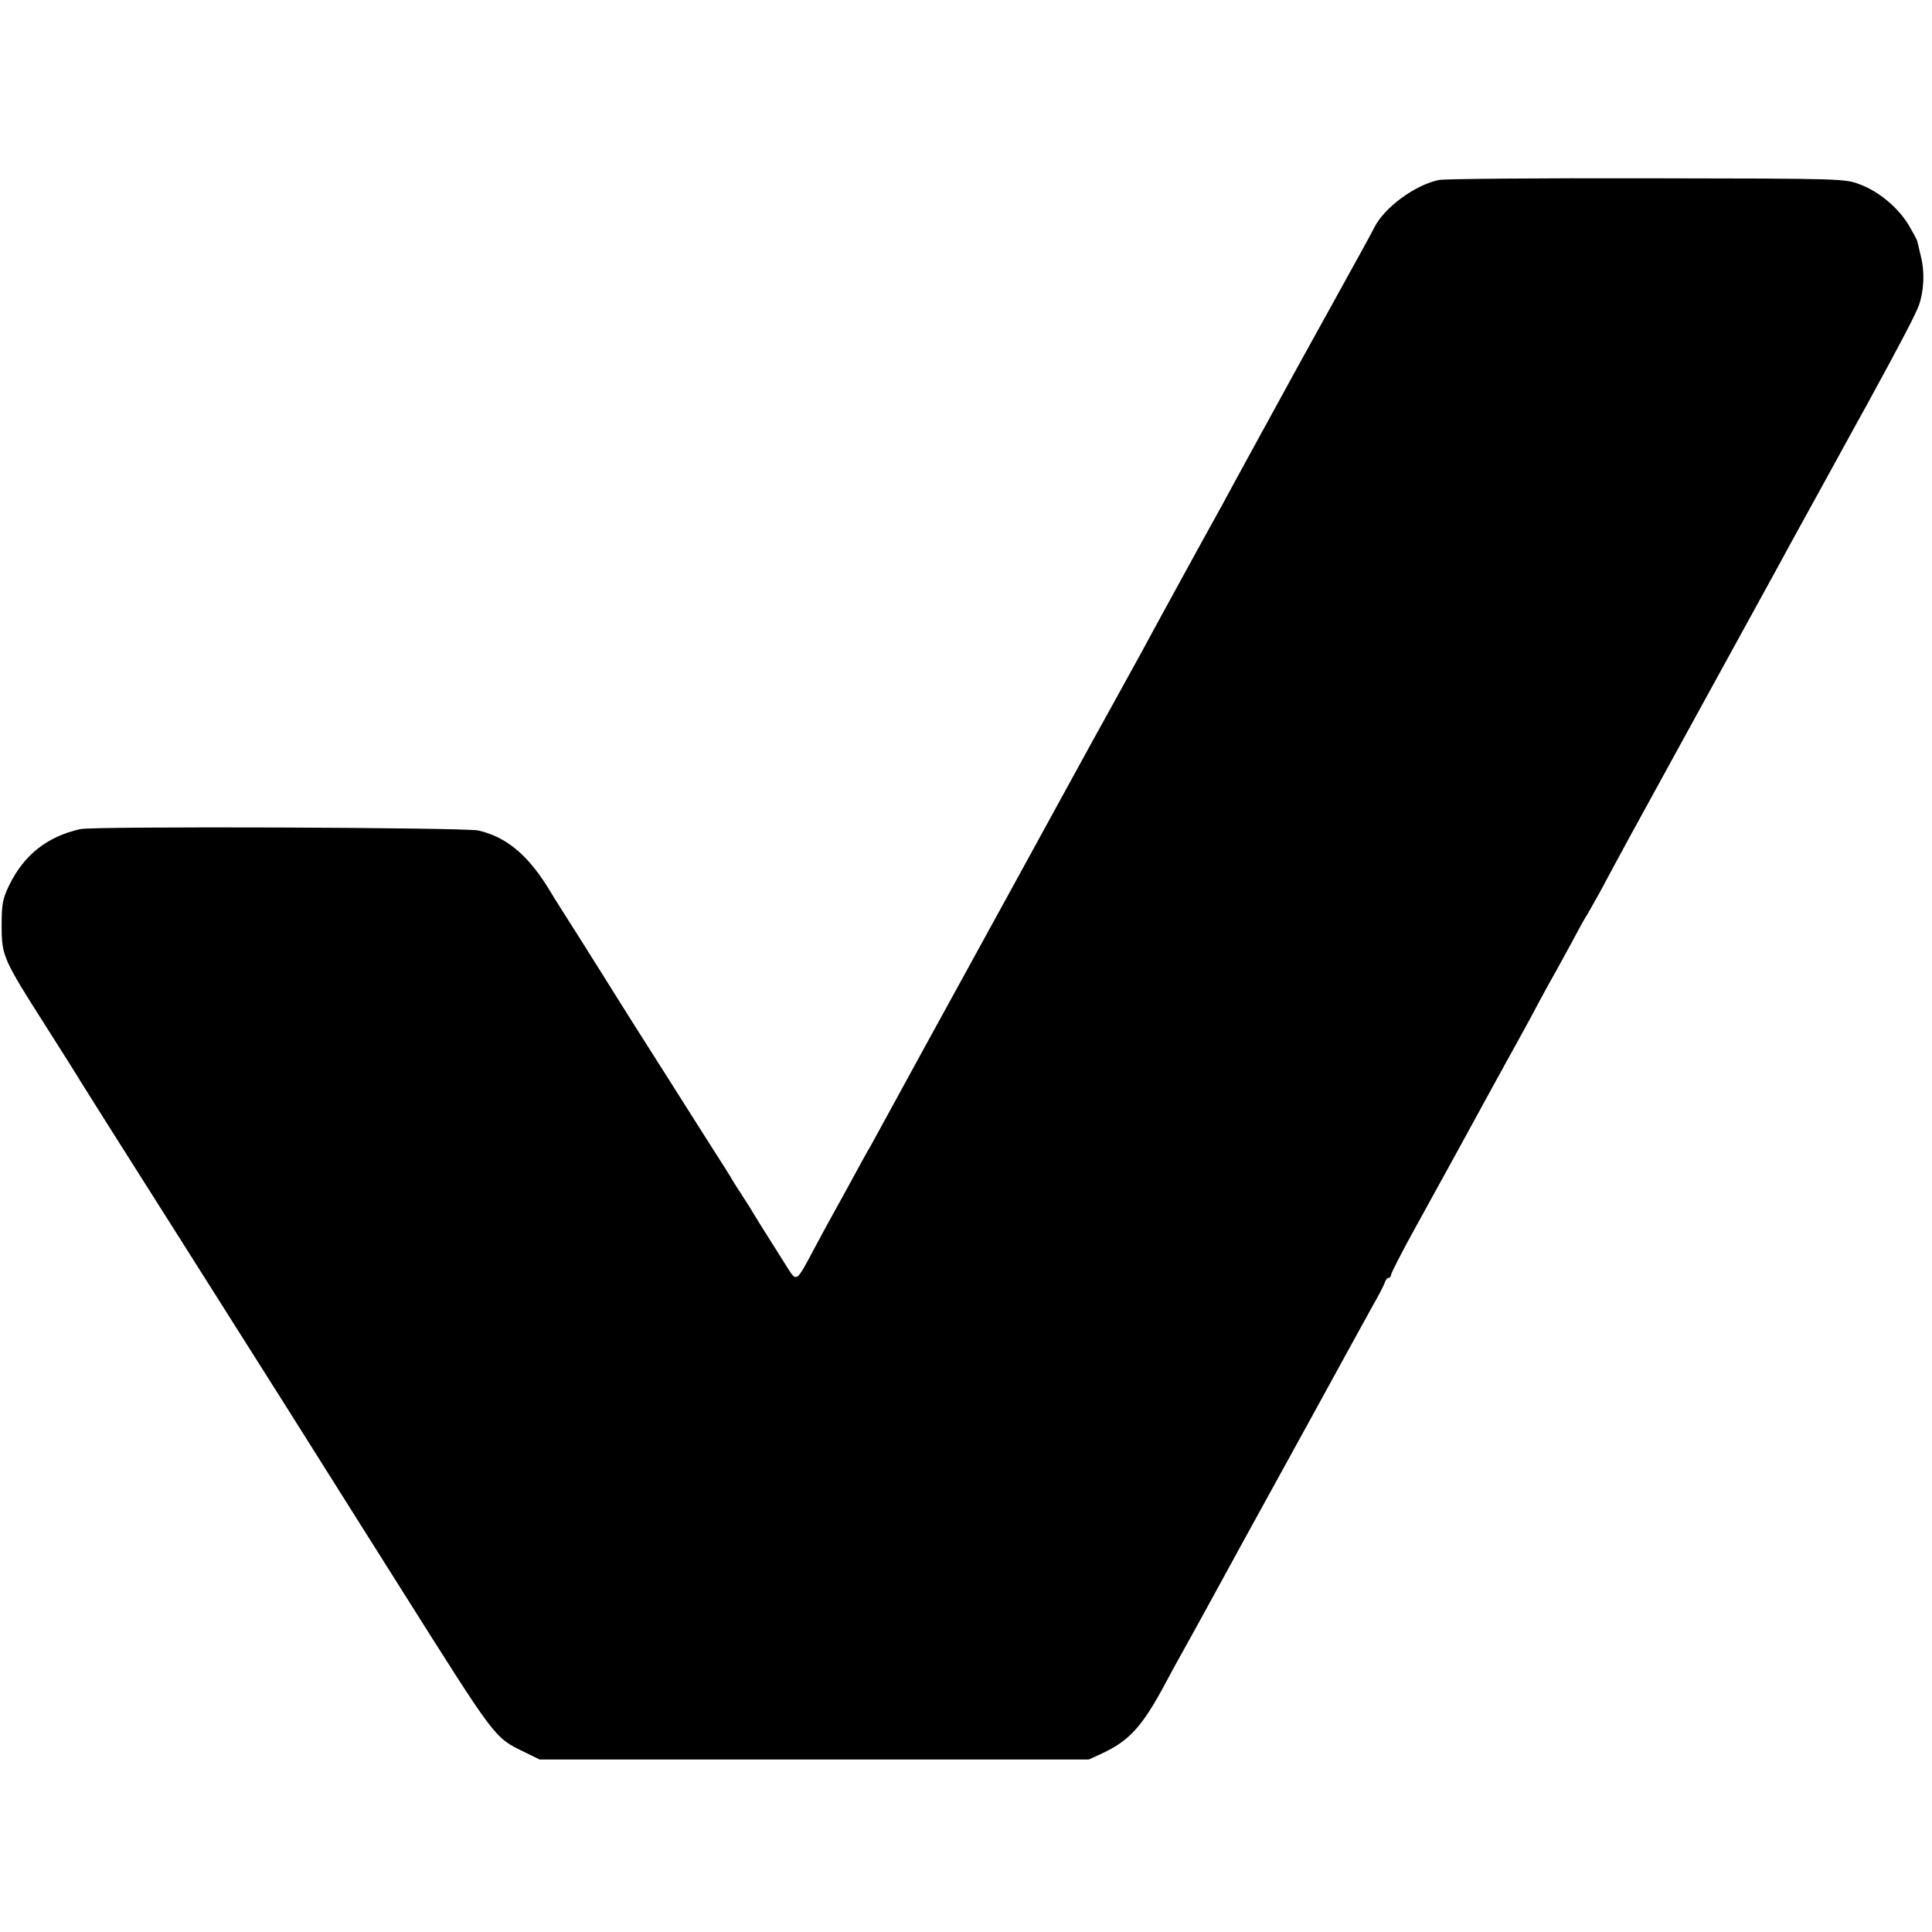 <?xml version="1.0" standalone="no"?>
<!DOCTYPE svg PUBLIC "-//W3C//DTD SVG 20010904//EN"
 "http://www.w3.org/TR/2001/REC-SVG-20010904/DTD/svg10.dtd">
<svg version="1.0" xmlns="http://www.w3.org/2000/svg"
 width="700pt" height="700pt" viewBox="0 0 700 700"
 preserveAspectRatio="xMidYMid meet">
<g transform="translate(0,700) scale(0.1,-0.1)"
fill="#000000" stroke="none">
<path d="M5214 6348 c-87 -18 -198 -99 -235 -173 -16 -31 -23 -44 -159 -290
-106 -191 -115 -208 -253 -460 -63 -115 -126 -230 -139 -255 -59 -106 -259
-471 -293 -535 -21 -38 -72 -131 -113 -205 -41 -74 -87 -157 -102 -185 -15
-27 -128 -234 -252 -460 -233 -424 -434 -791 -484 -883 -16 -29 -33 -61 -39
-70 -5 -9 -31 -55 -56 -102 -26 -47 -55 -101 -66 -120 -11 -19 -41 -75 -68
-125 -75 -140 -66 -134 -112 -62 -47 74 -110 174 -126 202 -7 11 -21 33 -32
50 -11 16 -24 37 -30 47 -5 10 -45 73 -88 140 -43 68 -84 132 -90 142 -7 11
-41 65 -76 120 -91 143 -122 192 -167 264 -47 75 -48 77 -147 234 -43 68 -84
132 -90 143 -79 133 -159 202 -264 226 -49 11 -1393 16 -1442 5 -120 -27 -204
-93 -258 -204 -24 -50 -27 -69 -27 -147 0 -108 5 -120 162 -366 59 -93 114
-180 122 -194 17 -28 141 -224 205 -325 23 -36 91 -144 152 -240 61 -96 236
-373 389 -615 152 -242 341 -541 419 -665 344 -545 335 -534 443 -587 l57 -28
995 0 995 0 48 22 c99 46 146 98 229 253 19 36 46 85 60 110 14 25 65 117 113
205 48 88 98 179 111 203 13 24 117 213 231 420 113 207 222 404 240 437 19
33 37 68 40 77 3 10 9 18 14 18 5 0 9 5 9 11 0 6 41 86 92 178 117 212 128
233 171 311 47 87 183 334 214 390 14 25 42 77 62 115 21 39 47 86 58 105 11
20 39 71 63 115 23 44 46 85 50 90 4 6 25 44 48 85 74 138 98 183 352 645 139
253 265 483 280 510 15 28 91 167 170 310 78 143 153 278 165 300 128 234 176
327 188 360 18 53 21 120 7 175 -6 25 -12 50 -13 55 -1 6 -15 31 -30 57 -36
62 -107 123 -176 149 -56 22 -59 22 -772 23 -394 1 -734 -2 -755 -6z"/>
</g>
</svg>
